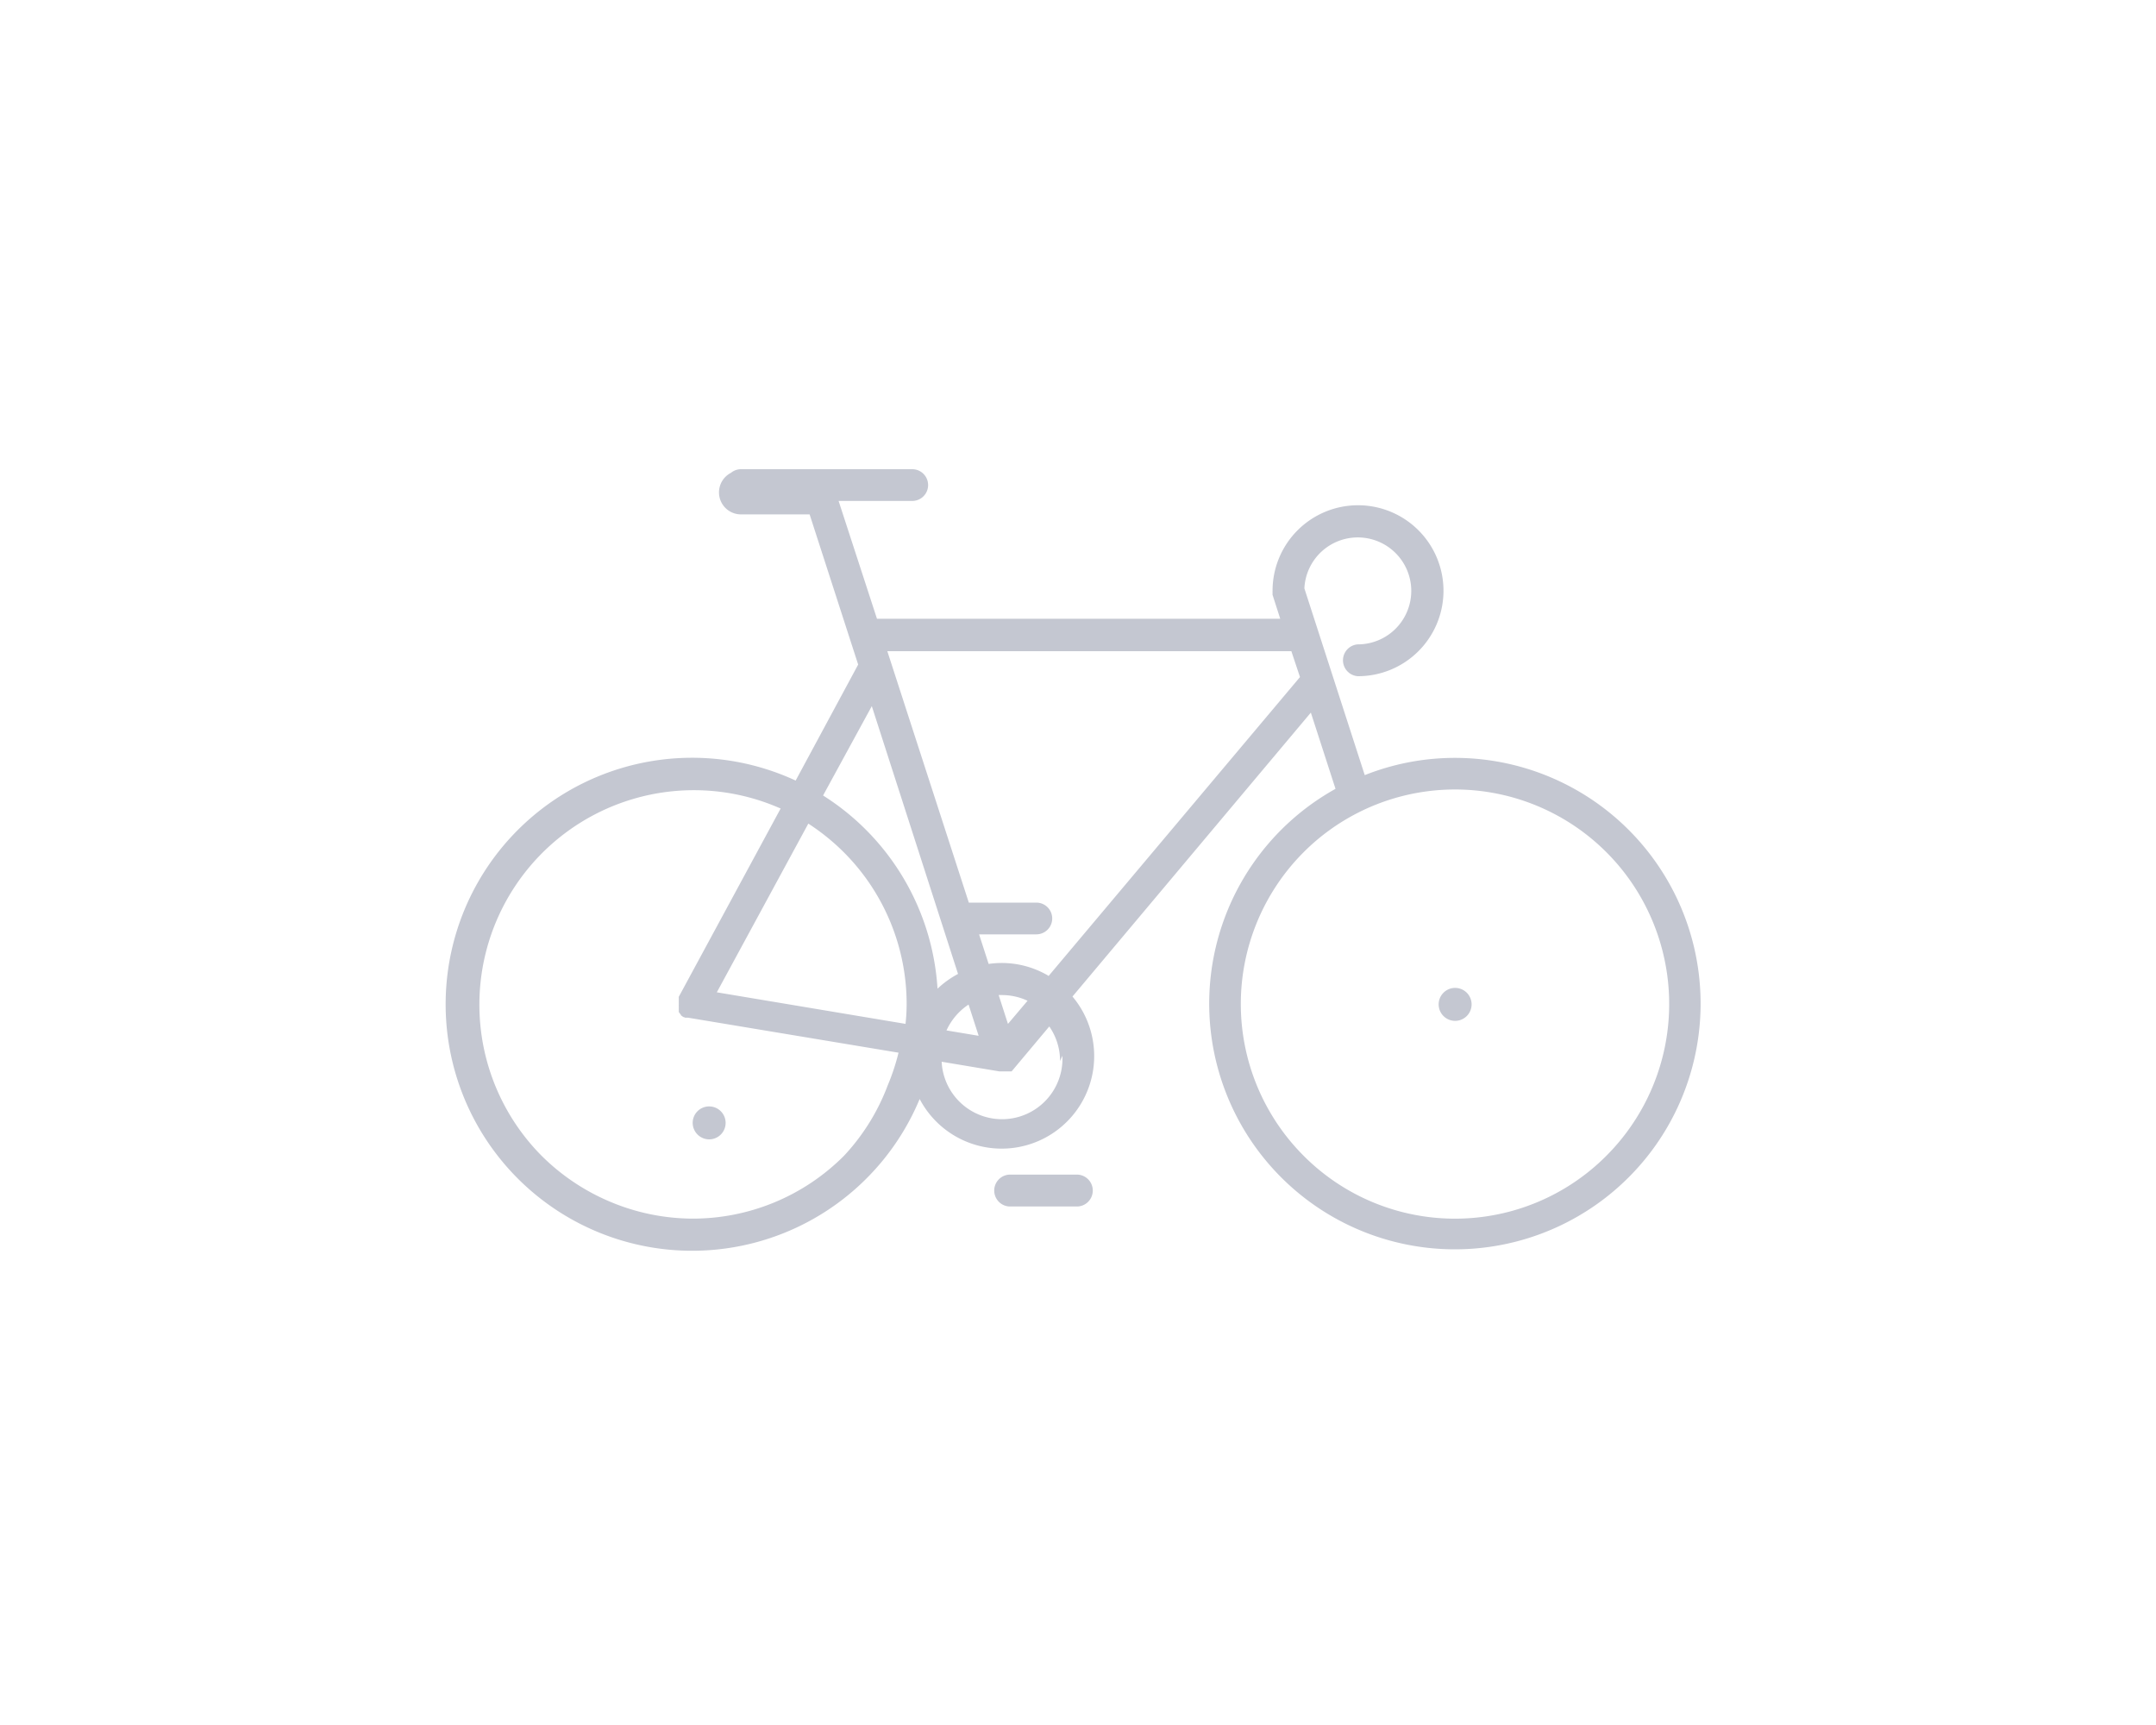 <svg xmlns="http://www.w3.org/2000/svg" viewBox="0 0 250 200"><defs><style>.cls-1{fill:#fff;}.cls-2{fill:#c4c7d1;}</style></defs><title>Asset 1</title><g id="Layer_2" data-name="Layer 2"><g id="Layer_1-2" data-name="Layer 1"><rect class="cls-1" width="250" height="200"/><path class="cls-2" d="M82.22,132.1a1.91,1.91,0,1,0-1.9-1.91A1.92,1.92,0,0,0,82.22,132.1Zm86.51-13.74a1.91,1.91,0,1,0-1.91-1.91,1.91,1.91,0,0,0,1.91,1.91Z"/><path class="cls-2" d="M168.73,87.87a28.32,28.32,0,0,0-10.48,2l-7-21.65a6.2,6.2,0,1,1,6.19,6.49,1.85,1.85,0,0,0,0,3.69,9.91,9.91,0,1,0-9.88-9.91h0a.66.66,0,0,0,0,.14v0a.29.29,0,0,0,0,.09s0,.07,0,.1,0,0,0,0a.83.83,0,0,0,0,.15h0l.89,2.77H101.69L97.24,58.08h8.54a1.84,1.84,0,0,0,0-3.68H85.93a1.84,1.84,0,0,0-1.17.42,2.55,2.55,0,0,0,1.17,4.82h7.95l4.71,14.57s0,0,0,0l.92,2.84L92.26,90.5a28.58,28.58,0,1,0,14.38,36.92,10.73,10.73,0,1,0,17.72-11.88L152,82.62l2.86,8.84a28.49,28.49,0,1,0,13.84-3.59Zm-67.64-6,10,31.05a10.9,10.9,0,0,0-2.38,1.71,28.58,28.58,0,0,0-13.27-22.4Zm15.78,36.82-1.07-3.32h.35a7,7,0,0,1,3,.66l-2.26,2.67Zm-3.4,1.4-3.72-.62a7.17,7.17,0,0,1,2.56-3l1.16,3.59ZM105,118.71l-21.88-3.66L93.73,95.49a25.41,25.41,0,0,1,4.14,3.35,24.88,24.88,0,0,1,7.26,17.6A21.22,21.22,0,0,1,105,118.71ZM97.87,134a24.76,24.76,0,0,1-17.55,7.29,24.79,24.79,0,0,1-9.67-2,25,25,0,0,1-7.89-5.33A24.87,24.87,0,0,1,90,93.52l.52.22L78.71,115.57s0,0,0,0a.31.31,0,0,0,0,.1l0,.07a.46.46,0,0,0,0,.09l0,.1s0,0,0,.06l0,.11v0a.09.09,0,0,1,0,0,.49.49,0,0,0,0,.12v.28a.22.22,0,0,0,0,.08.43.43,0,0,0,0,.11s0,0,0,.07,0,.07,0,.11,0,0,0,.06a.42.42,0,0,0,0,.1l0,.07,0,.09,0,.08,0,.07.06.08.05.06a.47.47,0,0,0,.06.09l0,0,.07.08,0,.06.07.05.08.06.07.05.1.06,0,0h0l.05,0,.13.06h0l.15,0s0,0,0,0l.17,0,24.42,4.06a25.35,25.35,0,0,1-1.25,3.78A24.64,24.64,0,0,1,97.87,134Zm25.32-11.59a7,7,0,0,1-14,.69l6.7,1.12h0l.14,0h.63l.08,0h.07l.1,0,0,0h0l.08,0,.06,0a0,0,0,0,0,0,0l.06,0s0,0,0,0l.08,0,.06,0,0,0,.05,0,0,0,0,0,0,0s0,0,0,0l4.37-5.21a7,7,0,0,1,1.25,4Zm-1.64-9.29a10.63,10.63,0,0,0-5.4-1.47,10.73,10.73,0,0,0-1.51.11l-1.11-3.43h6.64a1.84,1.84,0,0,0,0-3.68h-7.83L102.89,75.5h46.85l1,3-29.16,34.67ZM186.27,134a24.77,24.77,0,0,1-35.11,0,24.9,24.9,0,0,1,0-35.19,24.82,24.82,0,0,1,40.43,7.91A24.9,24.9,0,0,1,186.27,134Z"/><path class="cls-2" d="M125,136.19h-8a1.85,1.85,0,0,0,0,3.69h8a1.85,1.85,0,0,0,0-3.69Z"/></g></g></svg>